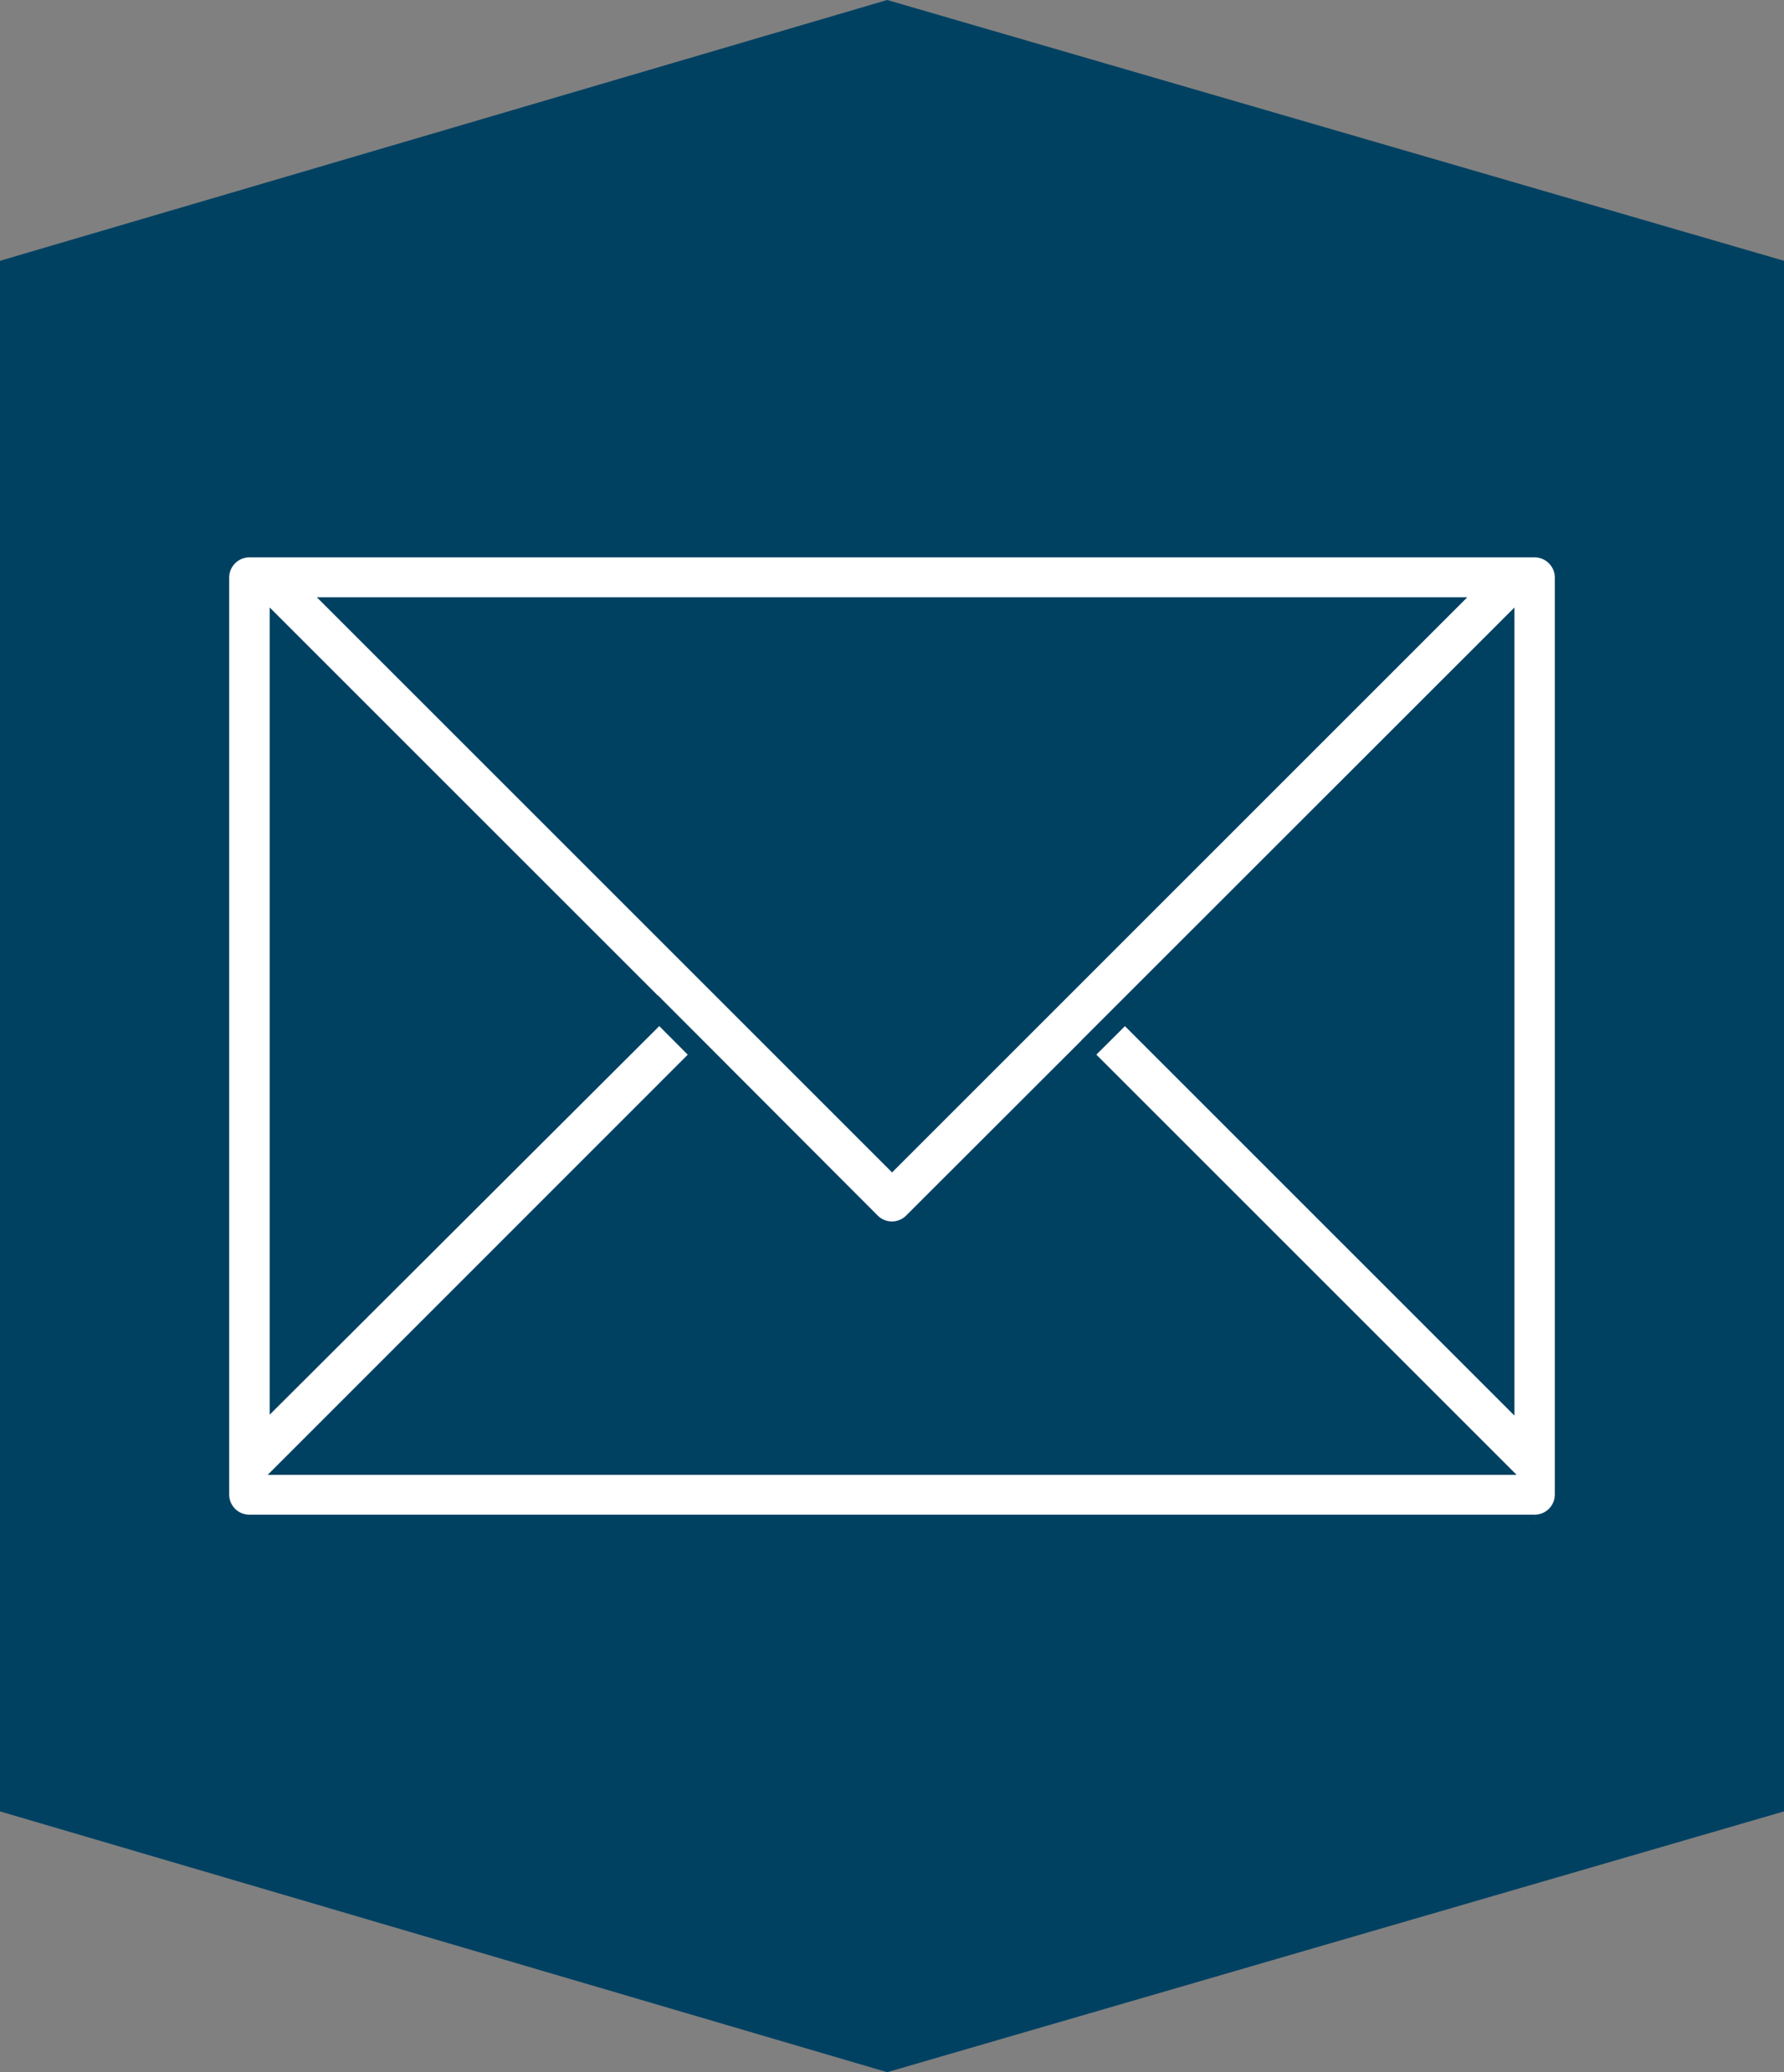 <svg xmlns="http://www.w3.org/2000/svg" viewBox="0 0 120.65 140.16"><rect x="0" y="0" width="120.65" height="140.16" fill="#808080" stroke="none"/><defs><style>.cls-1{fill:#004162;}.cls-2{fill:none;}.cls-2,.cls-3{stroke:#004162;stroke-miterlimit:10;stroke-width:1.4px;}.cls-3{fill:#fff;}</style></defs><title>Asset 2</title><g id="Layer_2" data-name="Layer 2"><g id="Layer_1-2" data-name="Layer 1"><polygon class="cls-1" points="60 0 0 17.64 0 122.52 60 140.16 120.65 122.52 120.65 17.64 60 0"/><polygon class="cls-2" points="97.54 41.1 23.12 41.1 60.33 78.31 97.54 41.1"/><polygon class="cls-2" points="18.94 42.78 18.94 94.05 44.58 68.42 18.94 42.78"/><path class="cls-2" d="M61.79,82.71a2.06,2.06,0,0,1-2.92,0L46.22,70.06l1.28,1.28L19.79,99.06h81.08L73.16,71.34Z"/><polygon class="cls-2" points="76.08 68.42 101.72 94.05 101.72 42.78 73.63 70.86 76.08 68.42"/><path class="cls-3" d="M103.78,37H16.87A2.07,2.07,0,0,0,14.8,39v62.09a2.06,2.06,0,0,0,2.07,2.06h86.91a2.06,2.06,0,0,0,2.07-2.06V39A2.07,2.07,0,0,0,103.78,37ZM97.54,41.1,60.33,78.31,23.12,41.1Zm-78.6,1.68L44.58,68.42,18.94,94Zm.85,56.28L47.5,71.34,44,67.82,58.86,82.71a2.06,2.06,0,0,0,2.92,0L73.16,71.34l27.72,27.72Zm81.93-5L76.08,68.42l-2.45,2.44,28.09-28.08Z"/></g></g></svg>